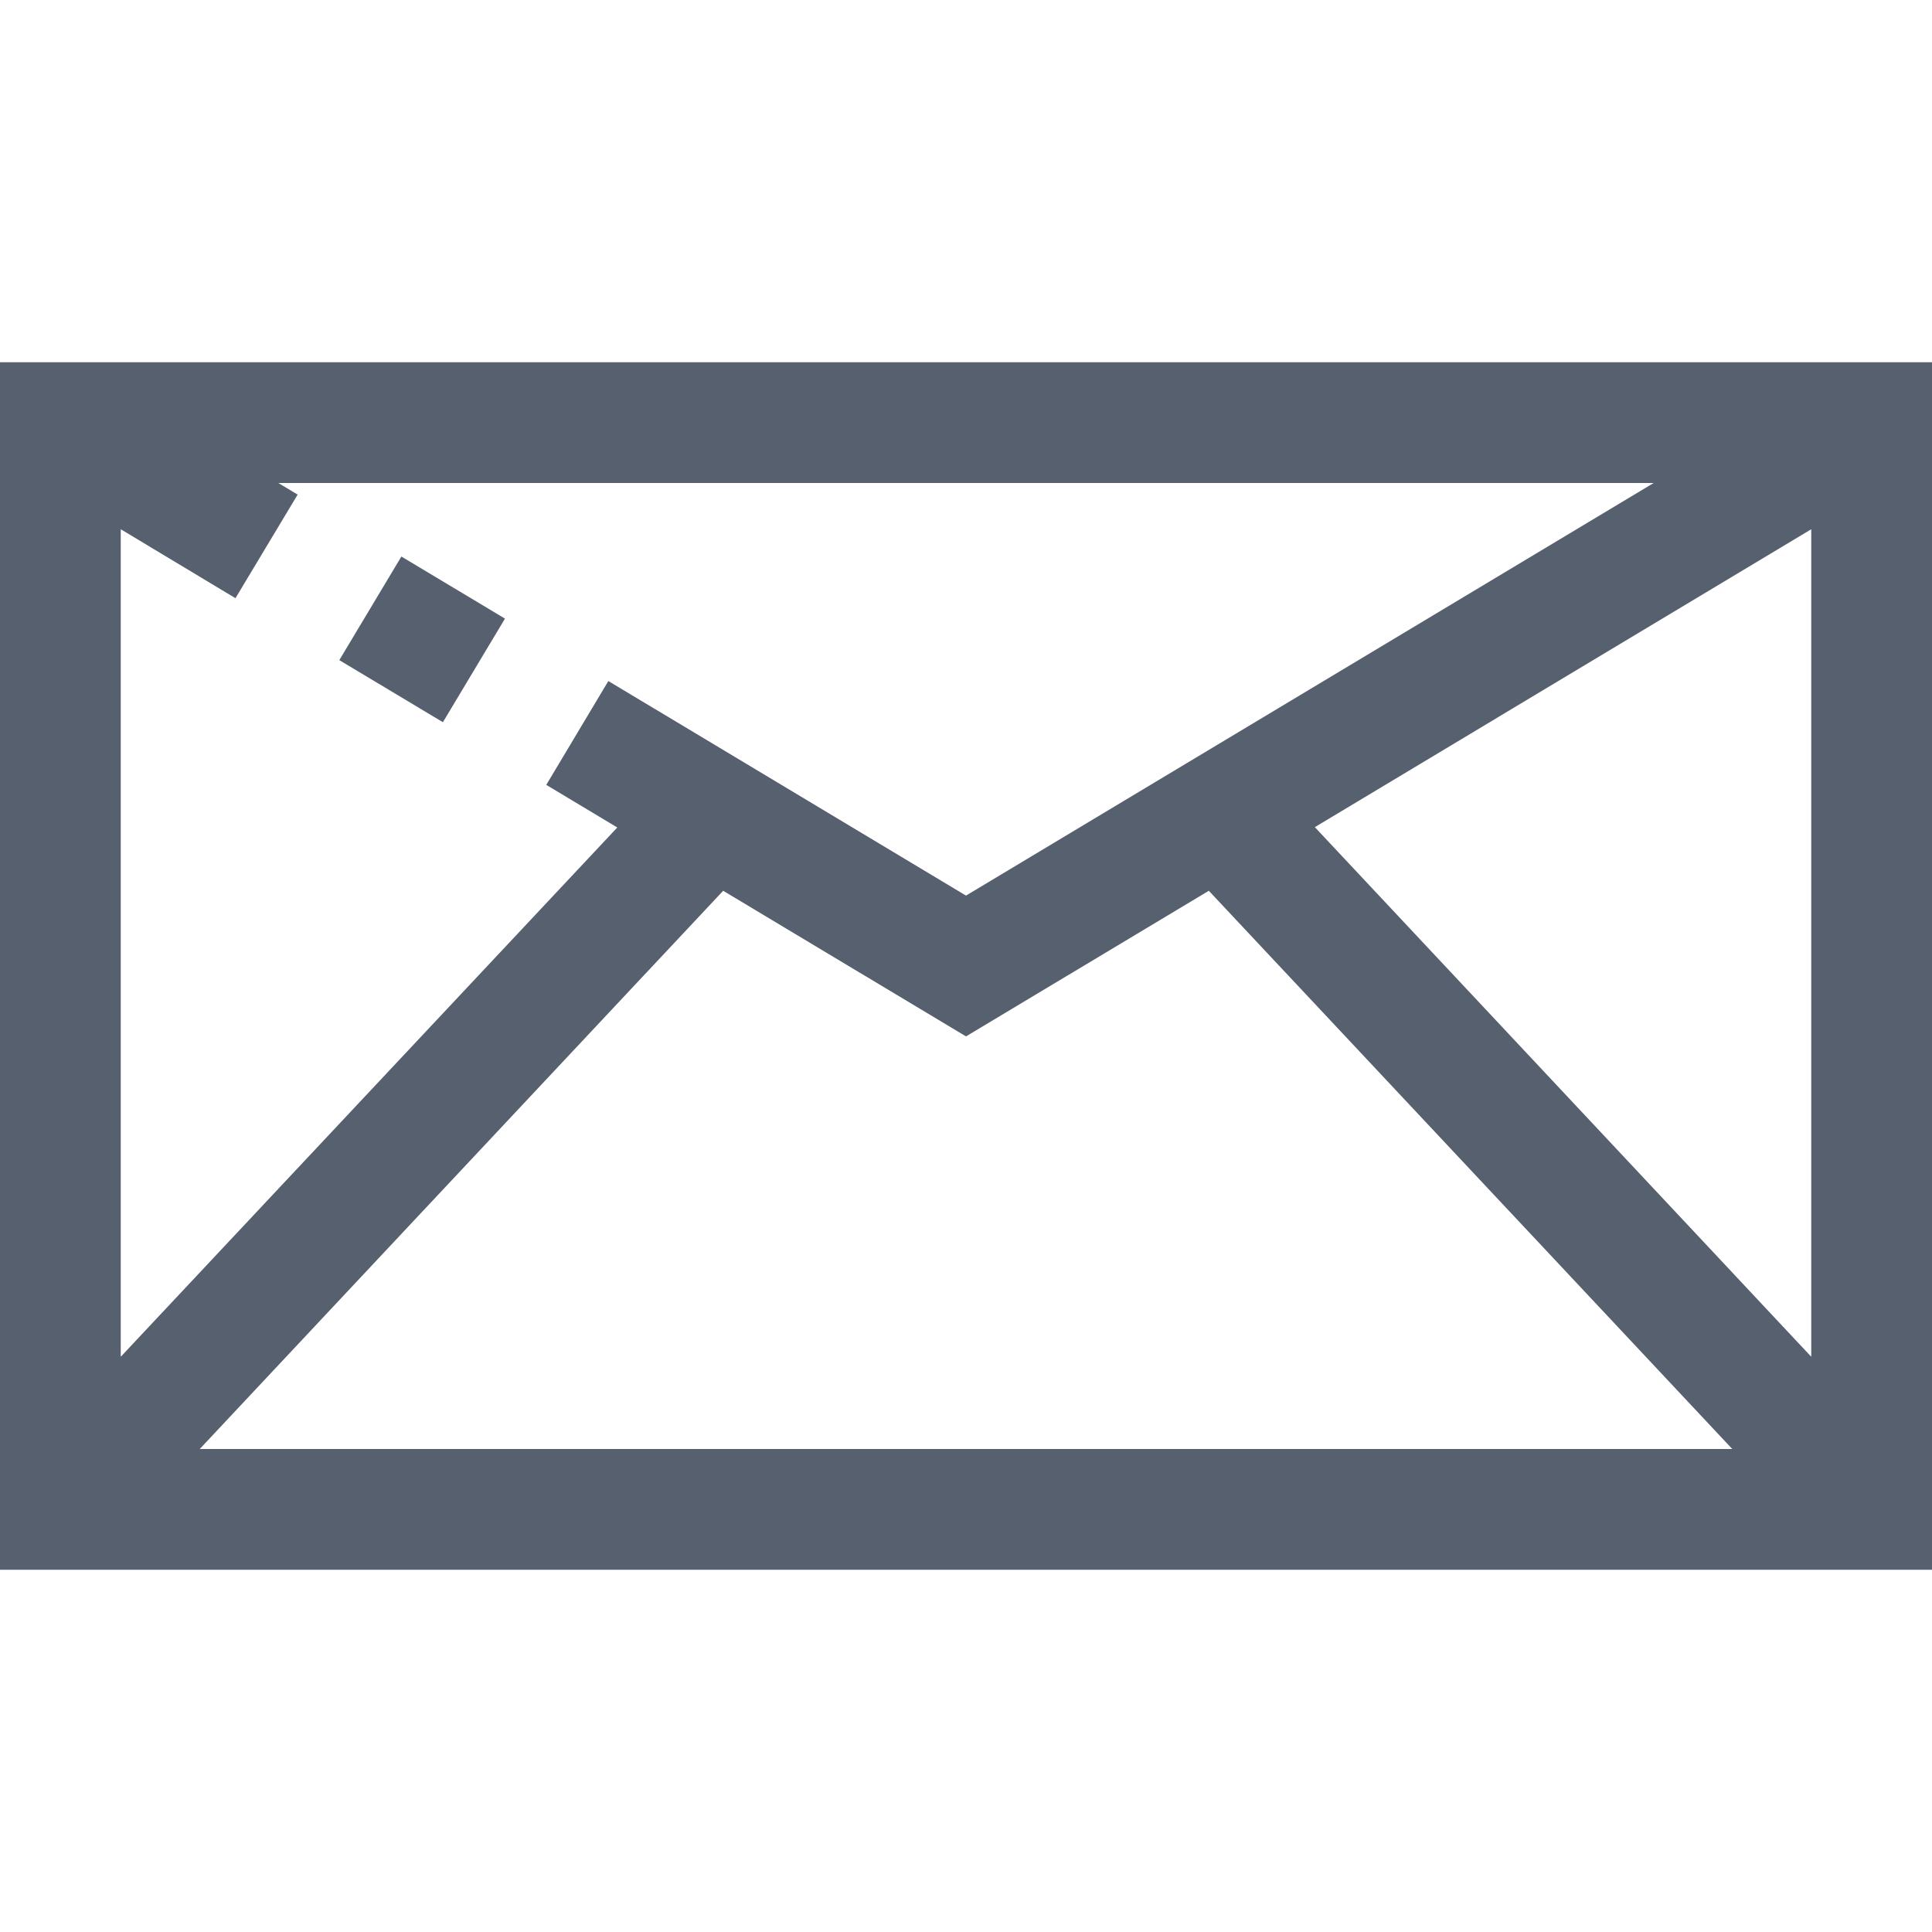 <svg width="16" height="16" viewBox="0 0 16 16" fill="none" xmlns="http://www.w3.org/2000/svg">
<path d="M0 3V13H16V3H0ZM1 4.383L1.95 4.954L2.465 4.096L2.305 4H13.695L8 7.417L5.038 5.64L4.524 6.5L5.112 6.853L1 11.236V4.383ZM1.654 12L5.989 7.377L8 8.583L10.011 7.377L14.346 12H1.654ZM15 11.236L10.889 6.85L15 4.383V11.236Z" fill="#57606F"/>
<path d="M2.81 5.467L3.668 5.981L4.182 5.123L3.324 4.609L2.81 5.467Z" fill="#57606F"/>
</svg>
